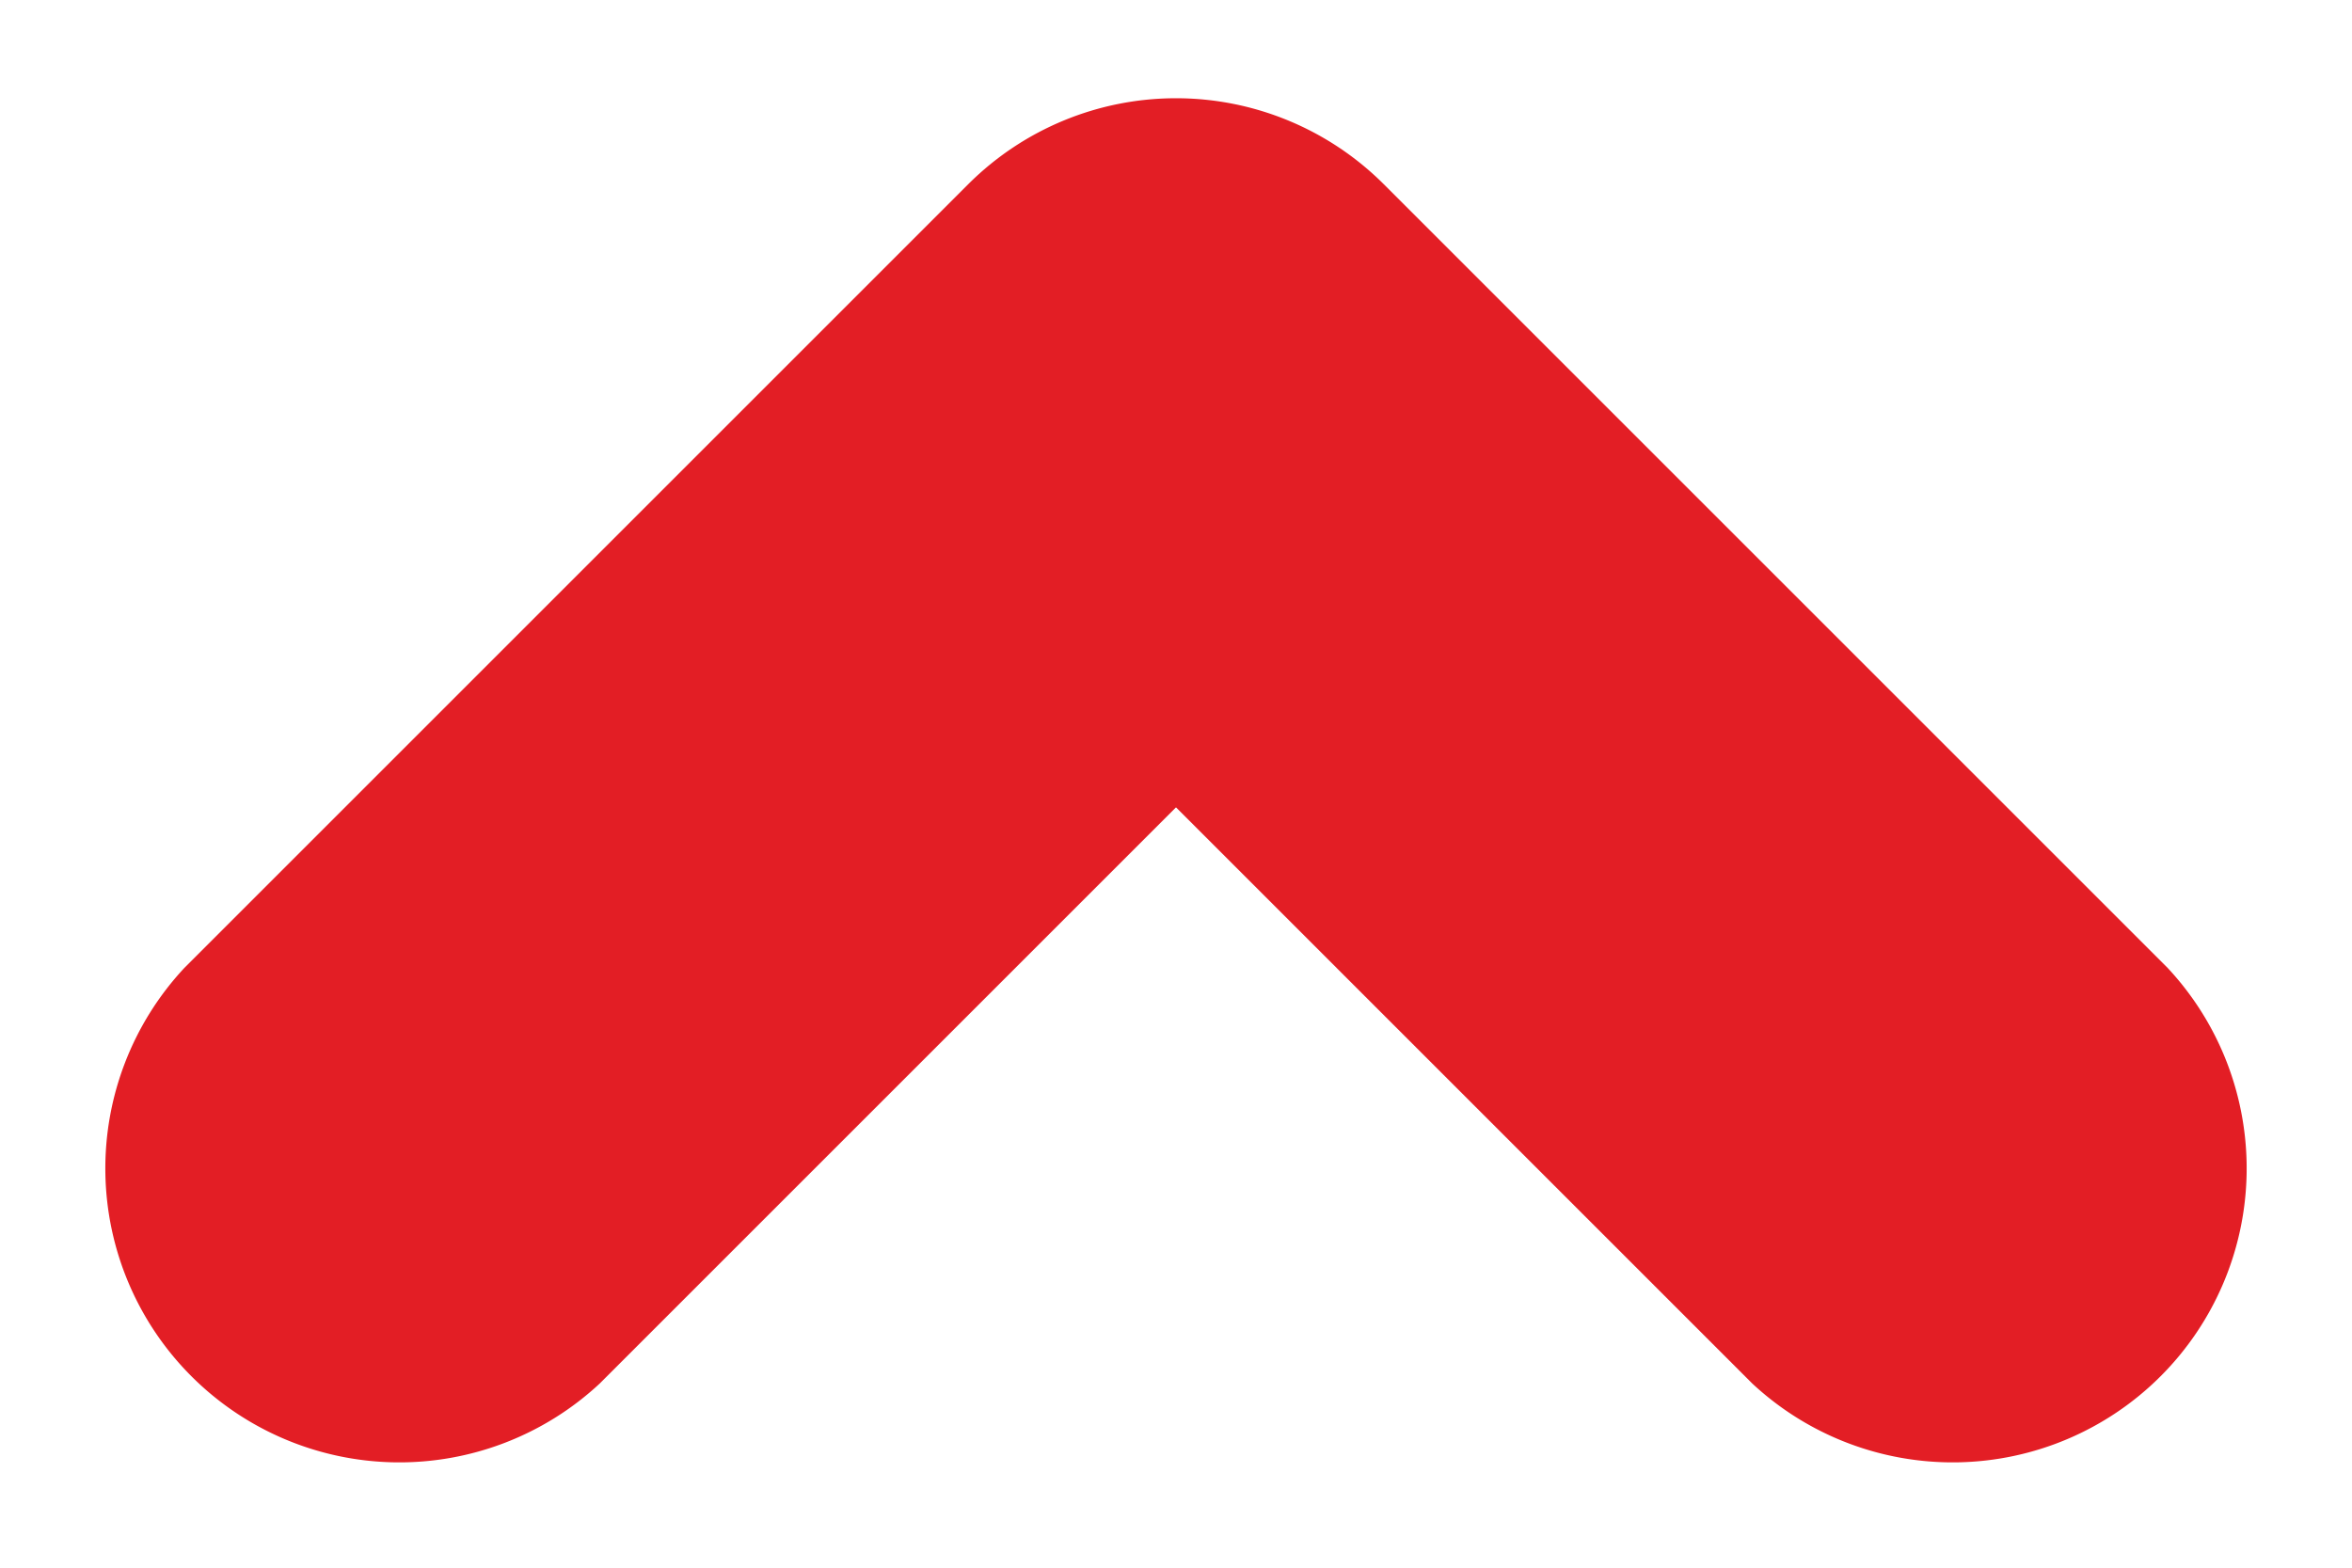 <svg width="6" height="4" xmlns="http://www.w3.org/2000/svg"><g fill="none" fill-rule="evenodd"><path d="M0 0h6v4H0z"/><path d="M1.53 3.53A.75.75 0 01.47 2.47l2-2a.75.75 0 011.06 0l2 2a.75.75 0 01-1.06 1.06L3 2.06 1.53 3.53z" fill="#E31E25"/></g></svg>